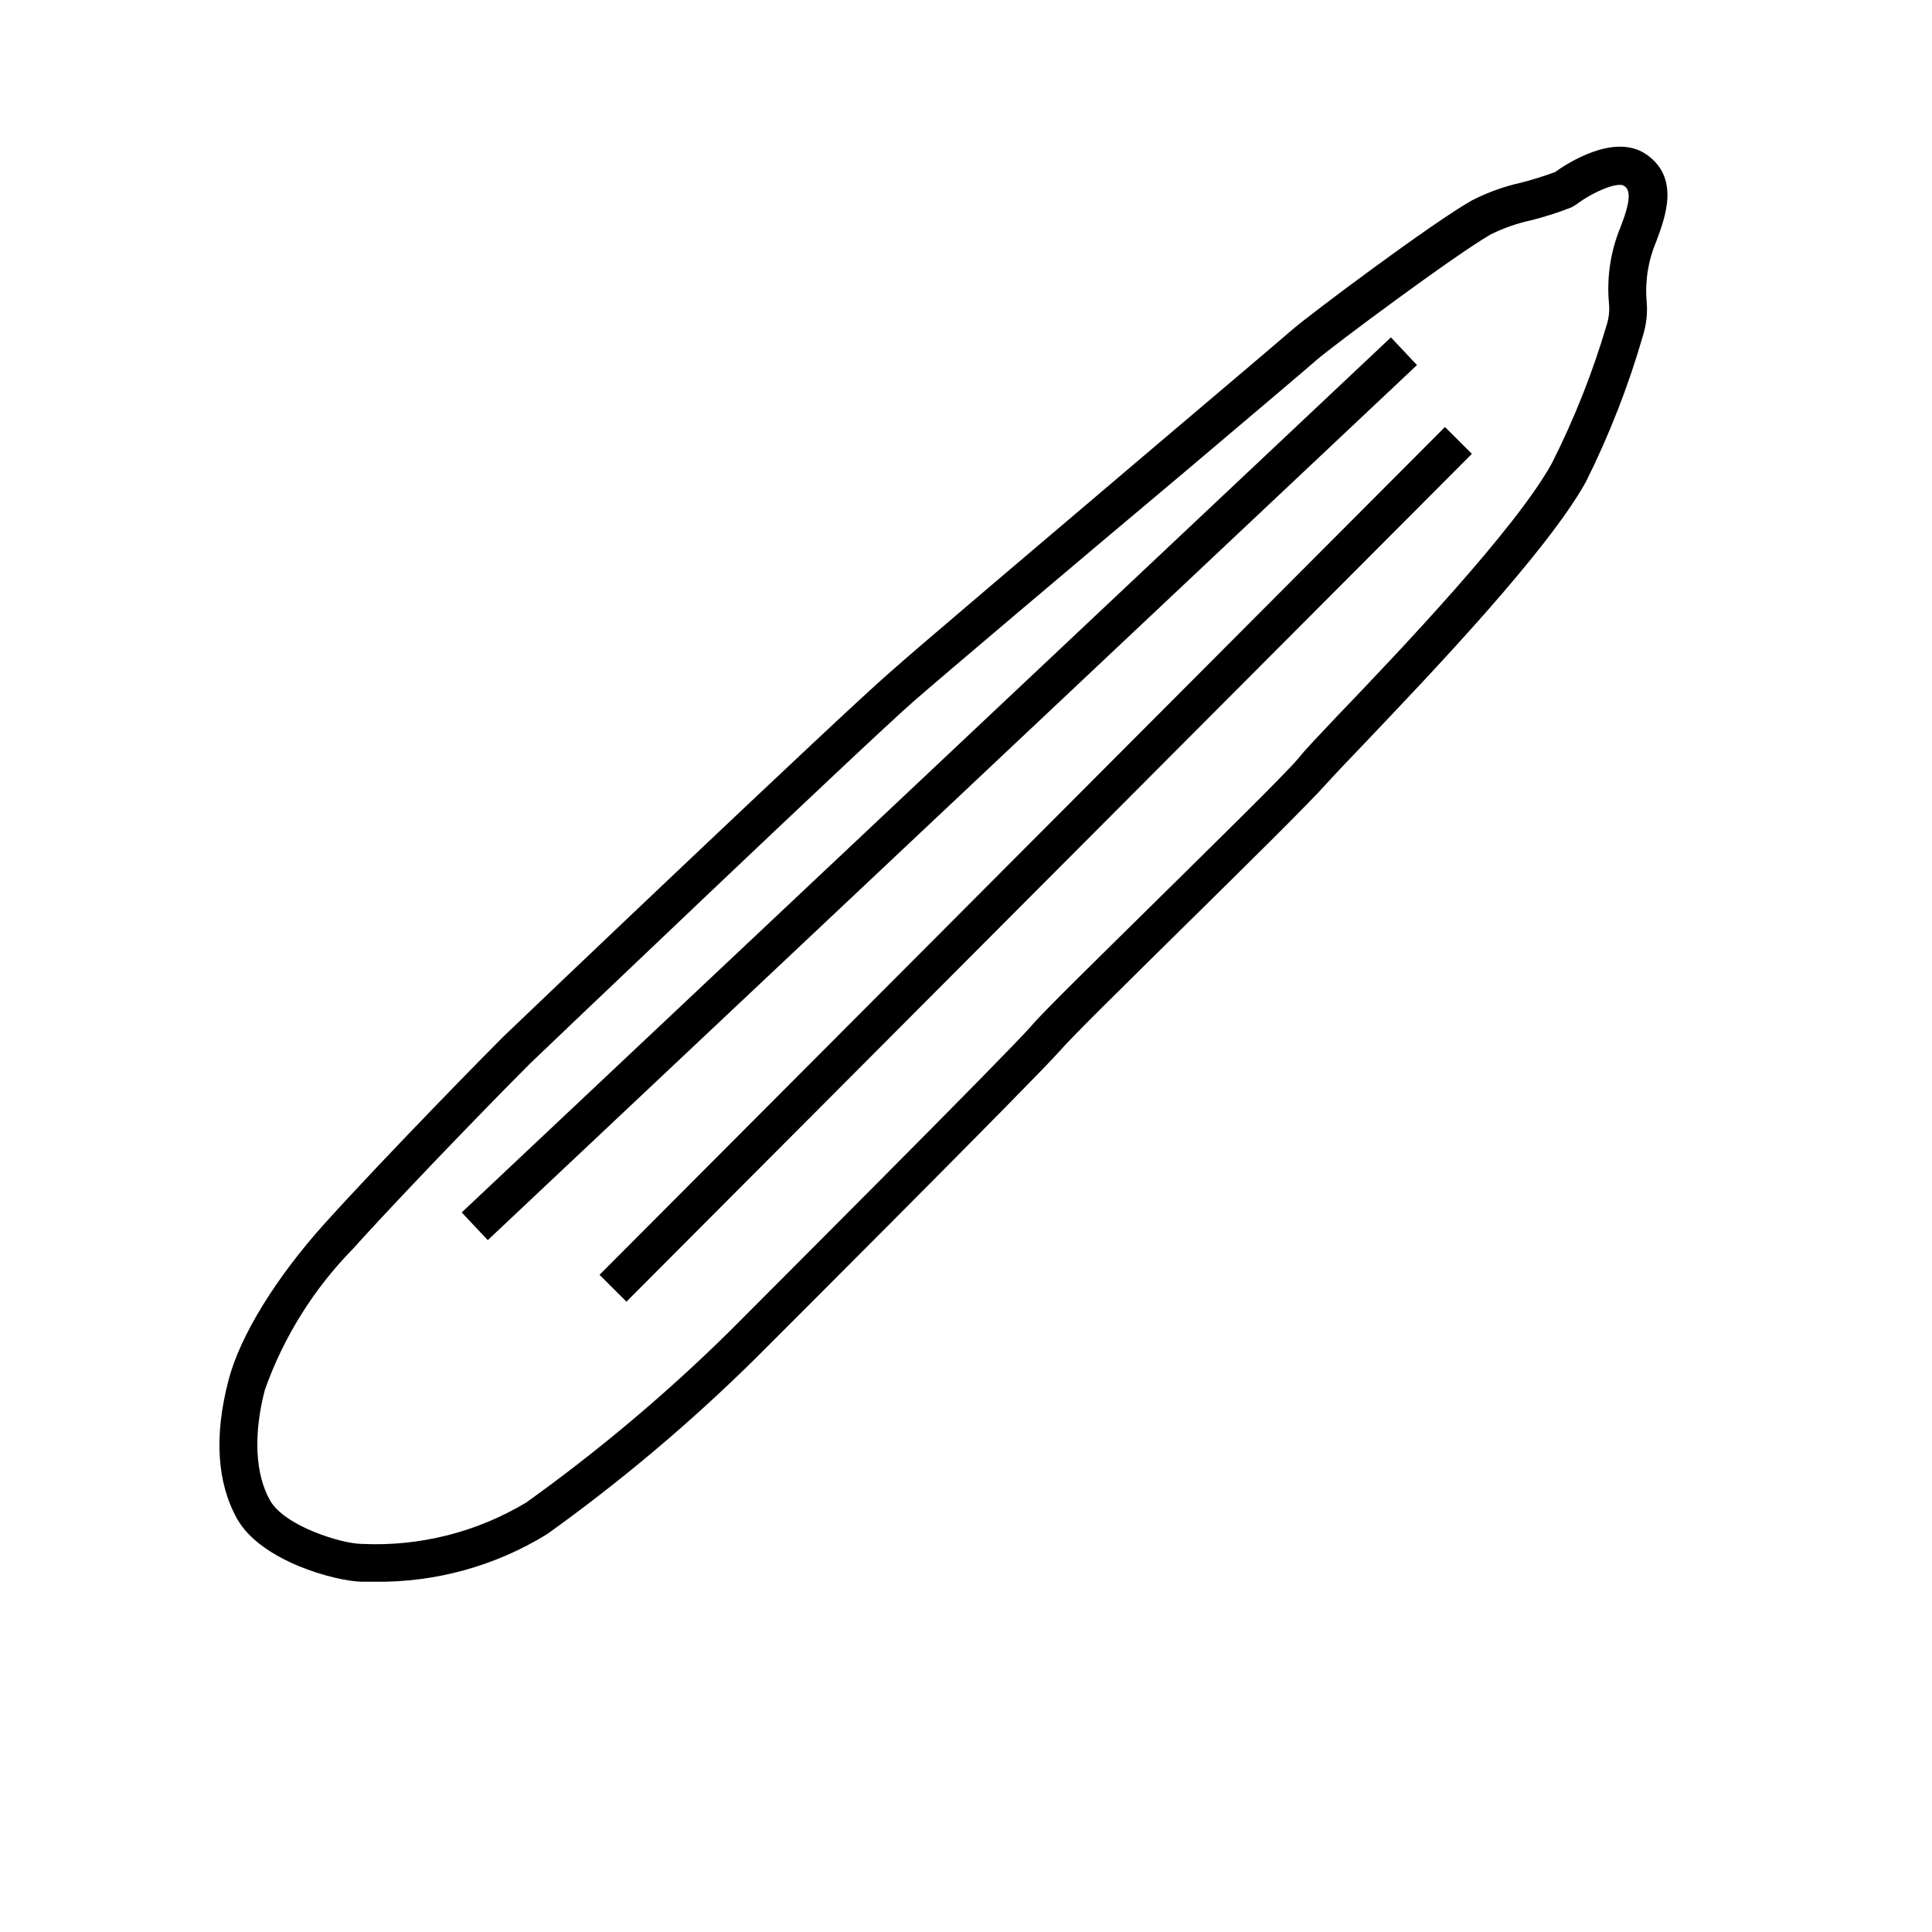 <?xml version="1.0" encoding="UTF-8"?>
<!-- Uploaded to: ICON Repo, www.iconrepo.com, Generator: ICON Repo Mixer Tools -->
<svg fill="#000000" width="800px" height="800px" version="1.1" viewBox="144 144 512 512" xmlns="http://www.w3.org/2000/svg">
 <g>
  <path d="m579.76 184.57c-8.312-5.039-20.152 2.519-23.68 5.039-2.969 1.098-5.996 2.039-9.066 2.82-4.496 1.008-8.848 2.582-12.949 4.684-10.078 5.644-43.023 30.23-47.961 34.562-1.762 1.562-17.078 14.559-34.812 29.574-28.469 24.184-63.938 54.211-71.441 60.91-12.598 10.883-98.75 92.953-102.43 96.531-3.125 3.074-30.684 31.086-47.309 49.473-12.949 14.359-22.52 29.875-25.543 41.562-3.879 14.812-3.074 27.207 2.266 36.777 6.398 11.336 26.199 16.523 33 16.676h3.527v0.004c16.086 0.195 31.895-4.172 45.594-12.598 19.68-14.098 38.211-29.73 55.422-46.754 0.707-0.707 74.109-74.008 80.609-81.465 2.672-3.176 17.734-17.984 32.293-32.344 16.574-16.324 33.754-33.25 38.34-38.441 1.863-2.066 5.441-5.844 10.078-10.68 18.086-18.992 48.367-50.785 58.594-69.223h-0.004c6.203-12.43 11.266-25.398 15.117-38.746 0.934-2.992 1.258-6.144 0.957-9.27-0.418-5.406 0.48-10.832 2.617-15.82 2.269-6.144 6.551-17.078-3.223-23.273zm-6.297 19.598c-2.641 6.371-3.695 13.285-3.074 20.152 0.191 1.898 0 3.816-0.555 5.641-3.734 12.676-8.605 24.984-14.559 36.781-9.523 17.332-40.305 49.727-57.031 67.156-4.734 5.039-8.414 8.816-10.078 10.984-4.332 5.039-22.168 22.469-37.836 37.938-15.668 15.465-30.176 29.621-33.098 33.148-5.746 6.703-73.809 74.715-79.906 80.863-16.742 16.496-34.75 31.656-53.855 45.34-13.094 7.871-28.223 11.691-43.48 10.984-5.441 0-20.605-4.734-24.434-11.539-3.828-6.801-4.535-17.078-1.359-29.32 4.973-13.988 12.934-26.727 23.324-37.332 16.375-18.137 43.578-45.797 46.906-49.07 2.316-2.215 89.727-85.648 101.92-96.227 7.559-6.602 42.977-36.578 71.441-60.457 18.539-15.668 33.152-28.062 34.965-29.676 4.231-3.727 37.18-28.215 46.301-33.402h-0.004c3.363-1.668 6.914-2.918 10.578-3.727 3.703-0.914 7.34-2.074 10.883-3.477l1.109-0.656c4.734-3.578 11.082-6.098 12.746-5.039 1.664 1.059 1.965 3.629-0.906 10.934z"/>
  <path d="m266.36 465.31 246.25-231.9 6.906 7.336-246.25 231.9z"/>
  <path d="m302.88 481.84 224.05-224.68 7.137 7.113-224.05 224.68z"/>
 </g>
</svg>